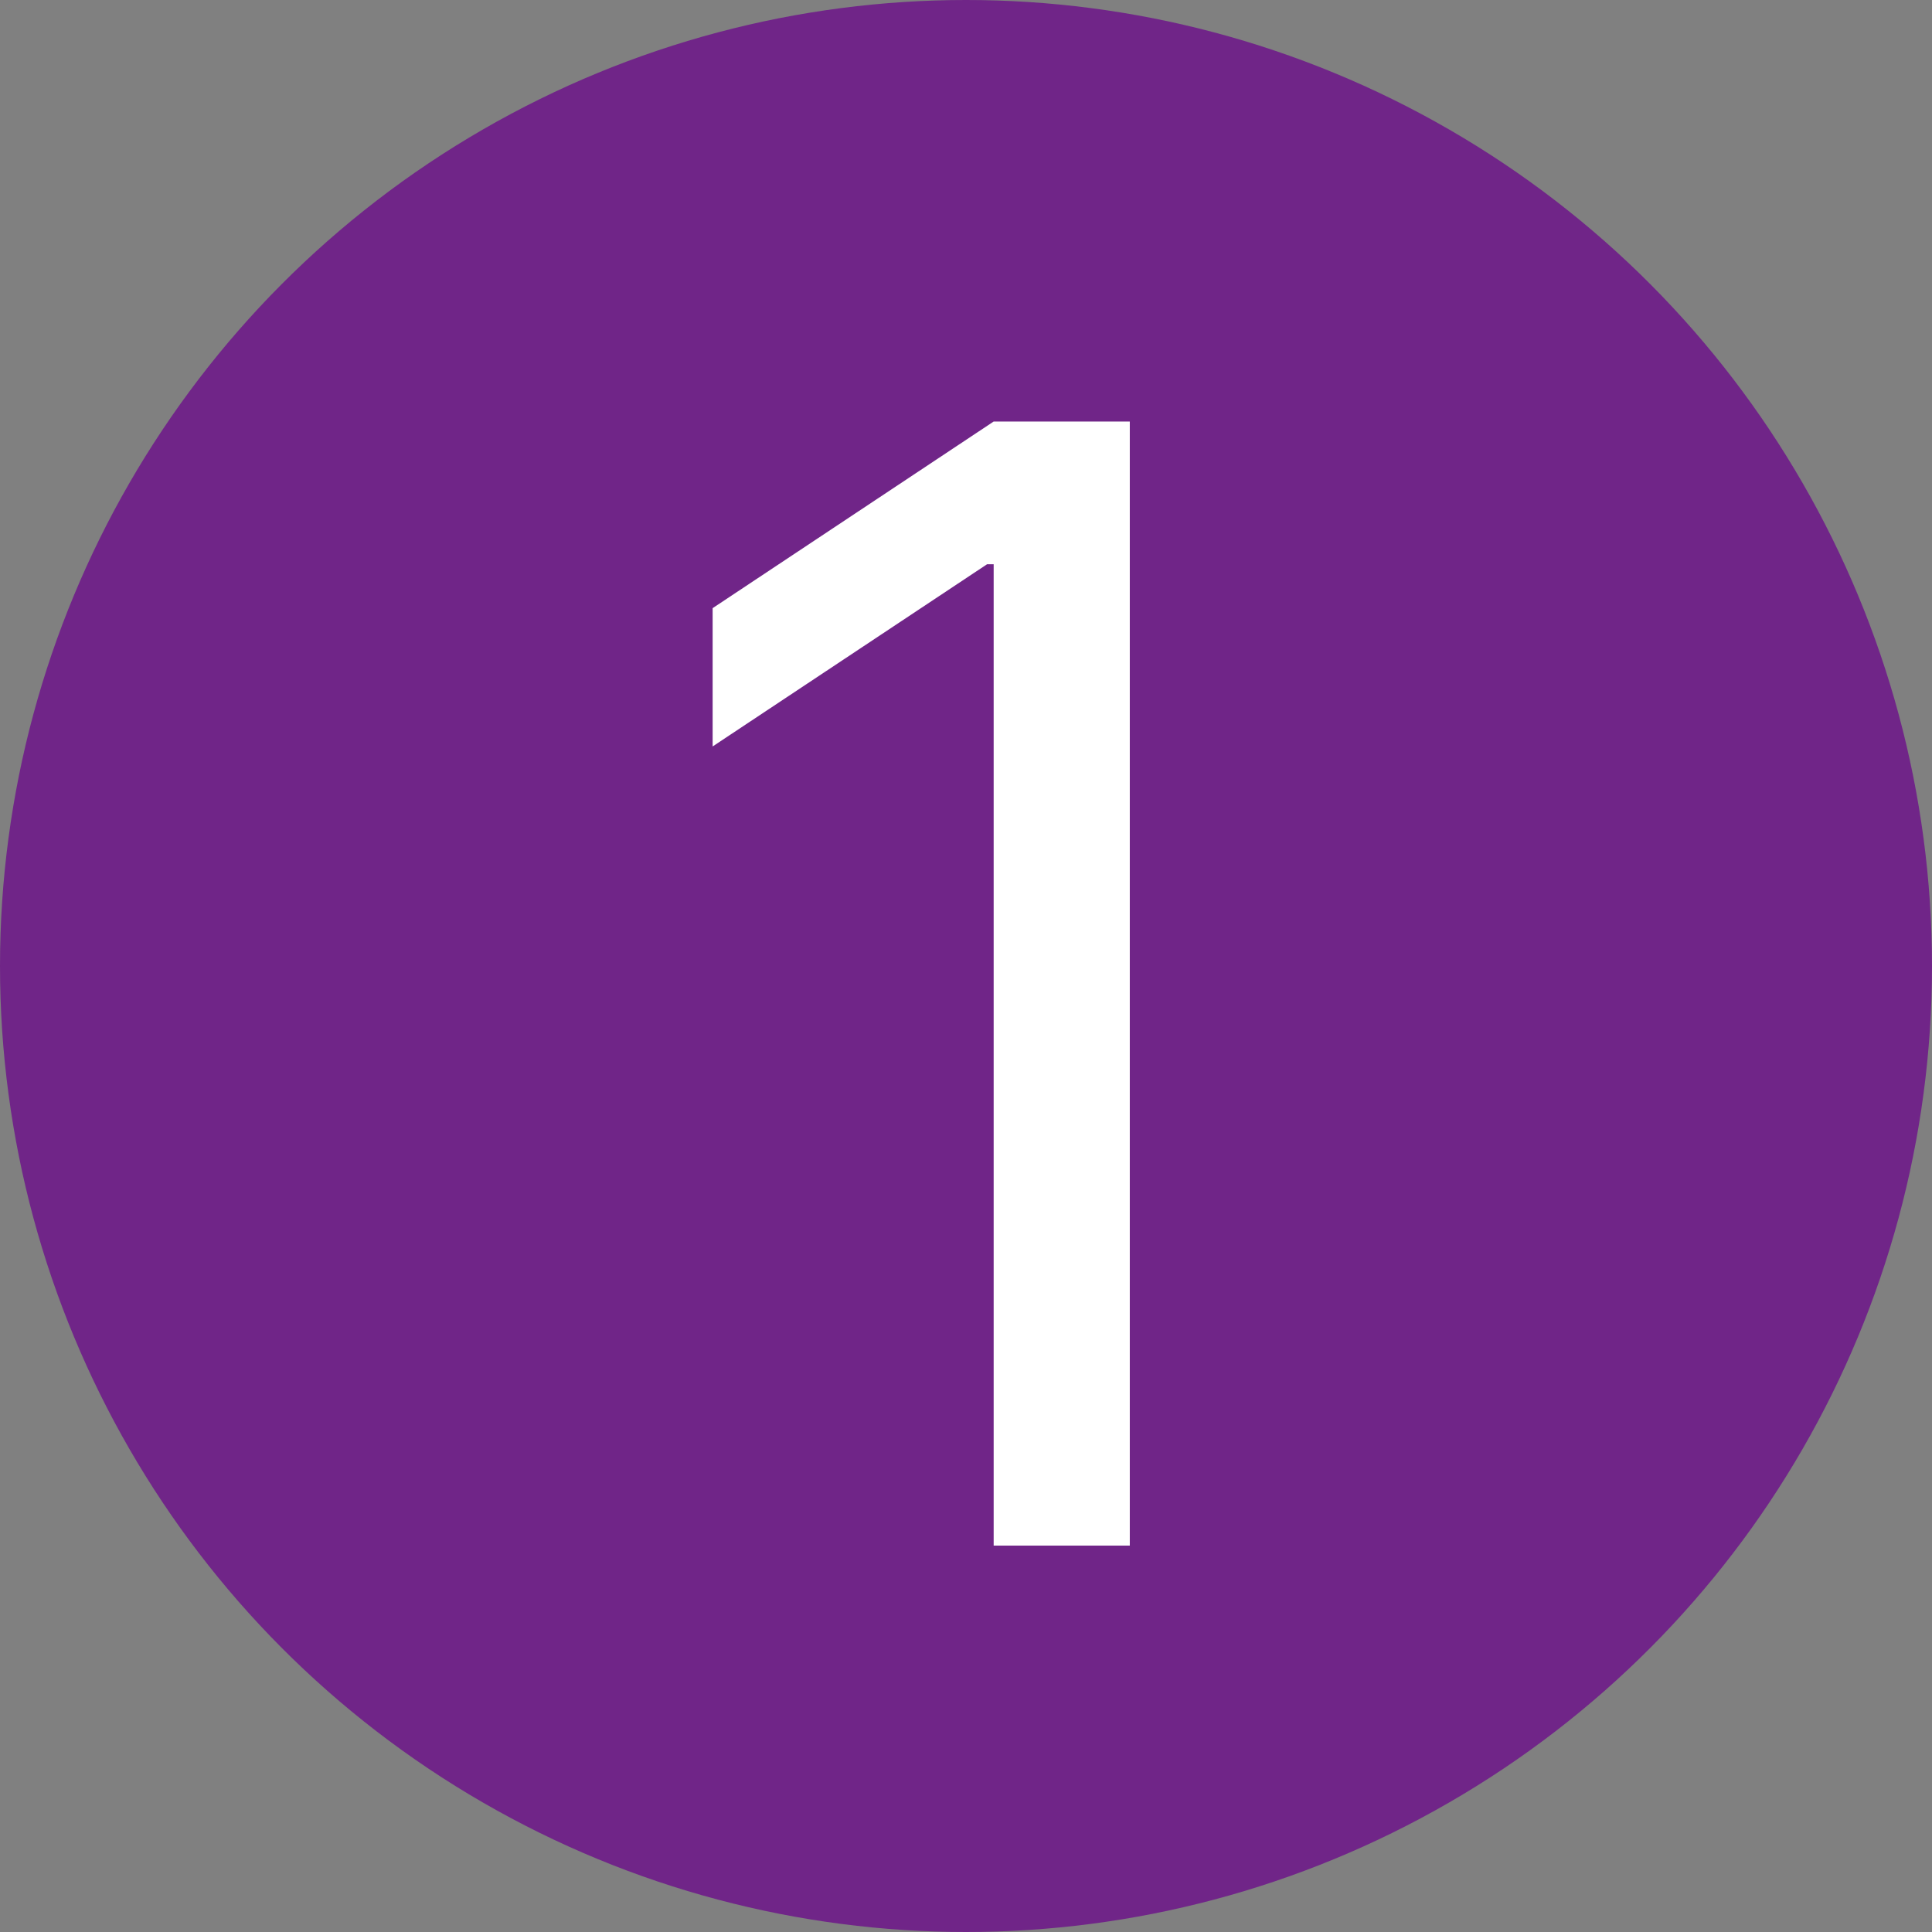 <svg xmlns="http://www.w3.org/2000/svg" width="50" height="50" viewBox="0 0 50 50" fill="none"><rect x="0" y="0" width="50" height="50" fill="#808080" stroke="none"/><circle cx="25" cy="25" r="25" fill="#702588"></circle><path d="M29.239 10.909V40H25.716V14.602H25.546L18.443 19.318V15.739L25.716 10.909H29.239Z" fill="white"></path></svg>